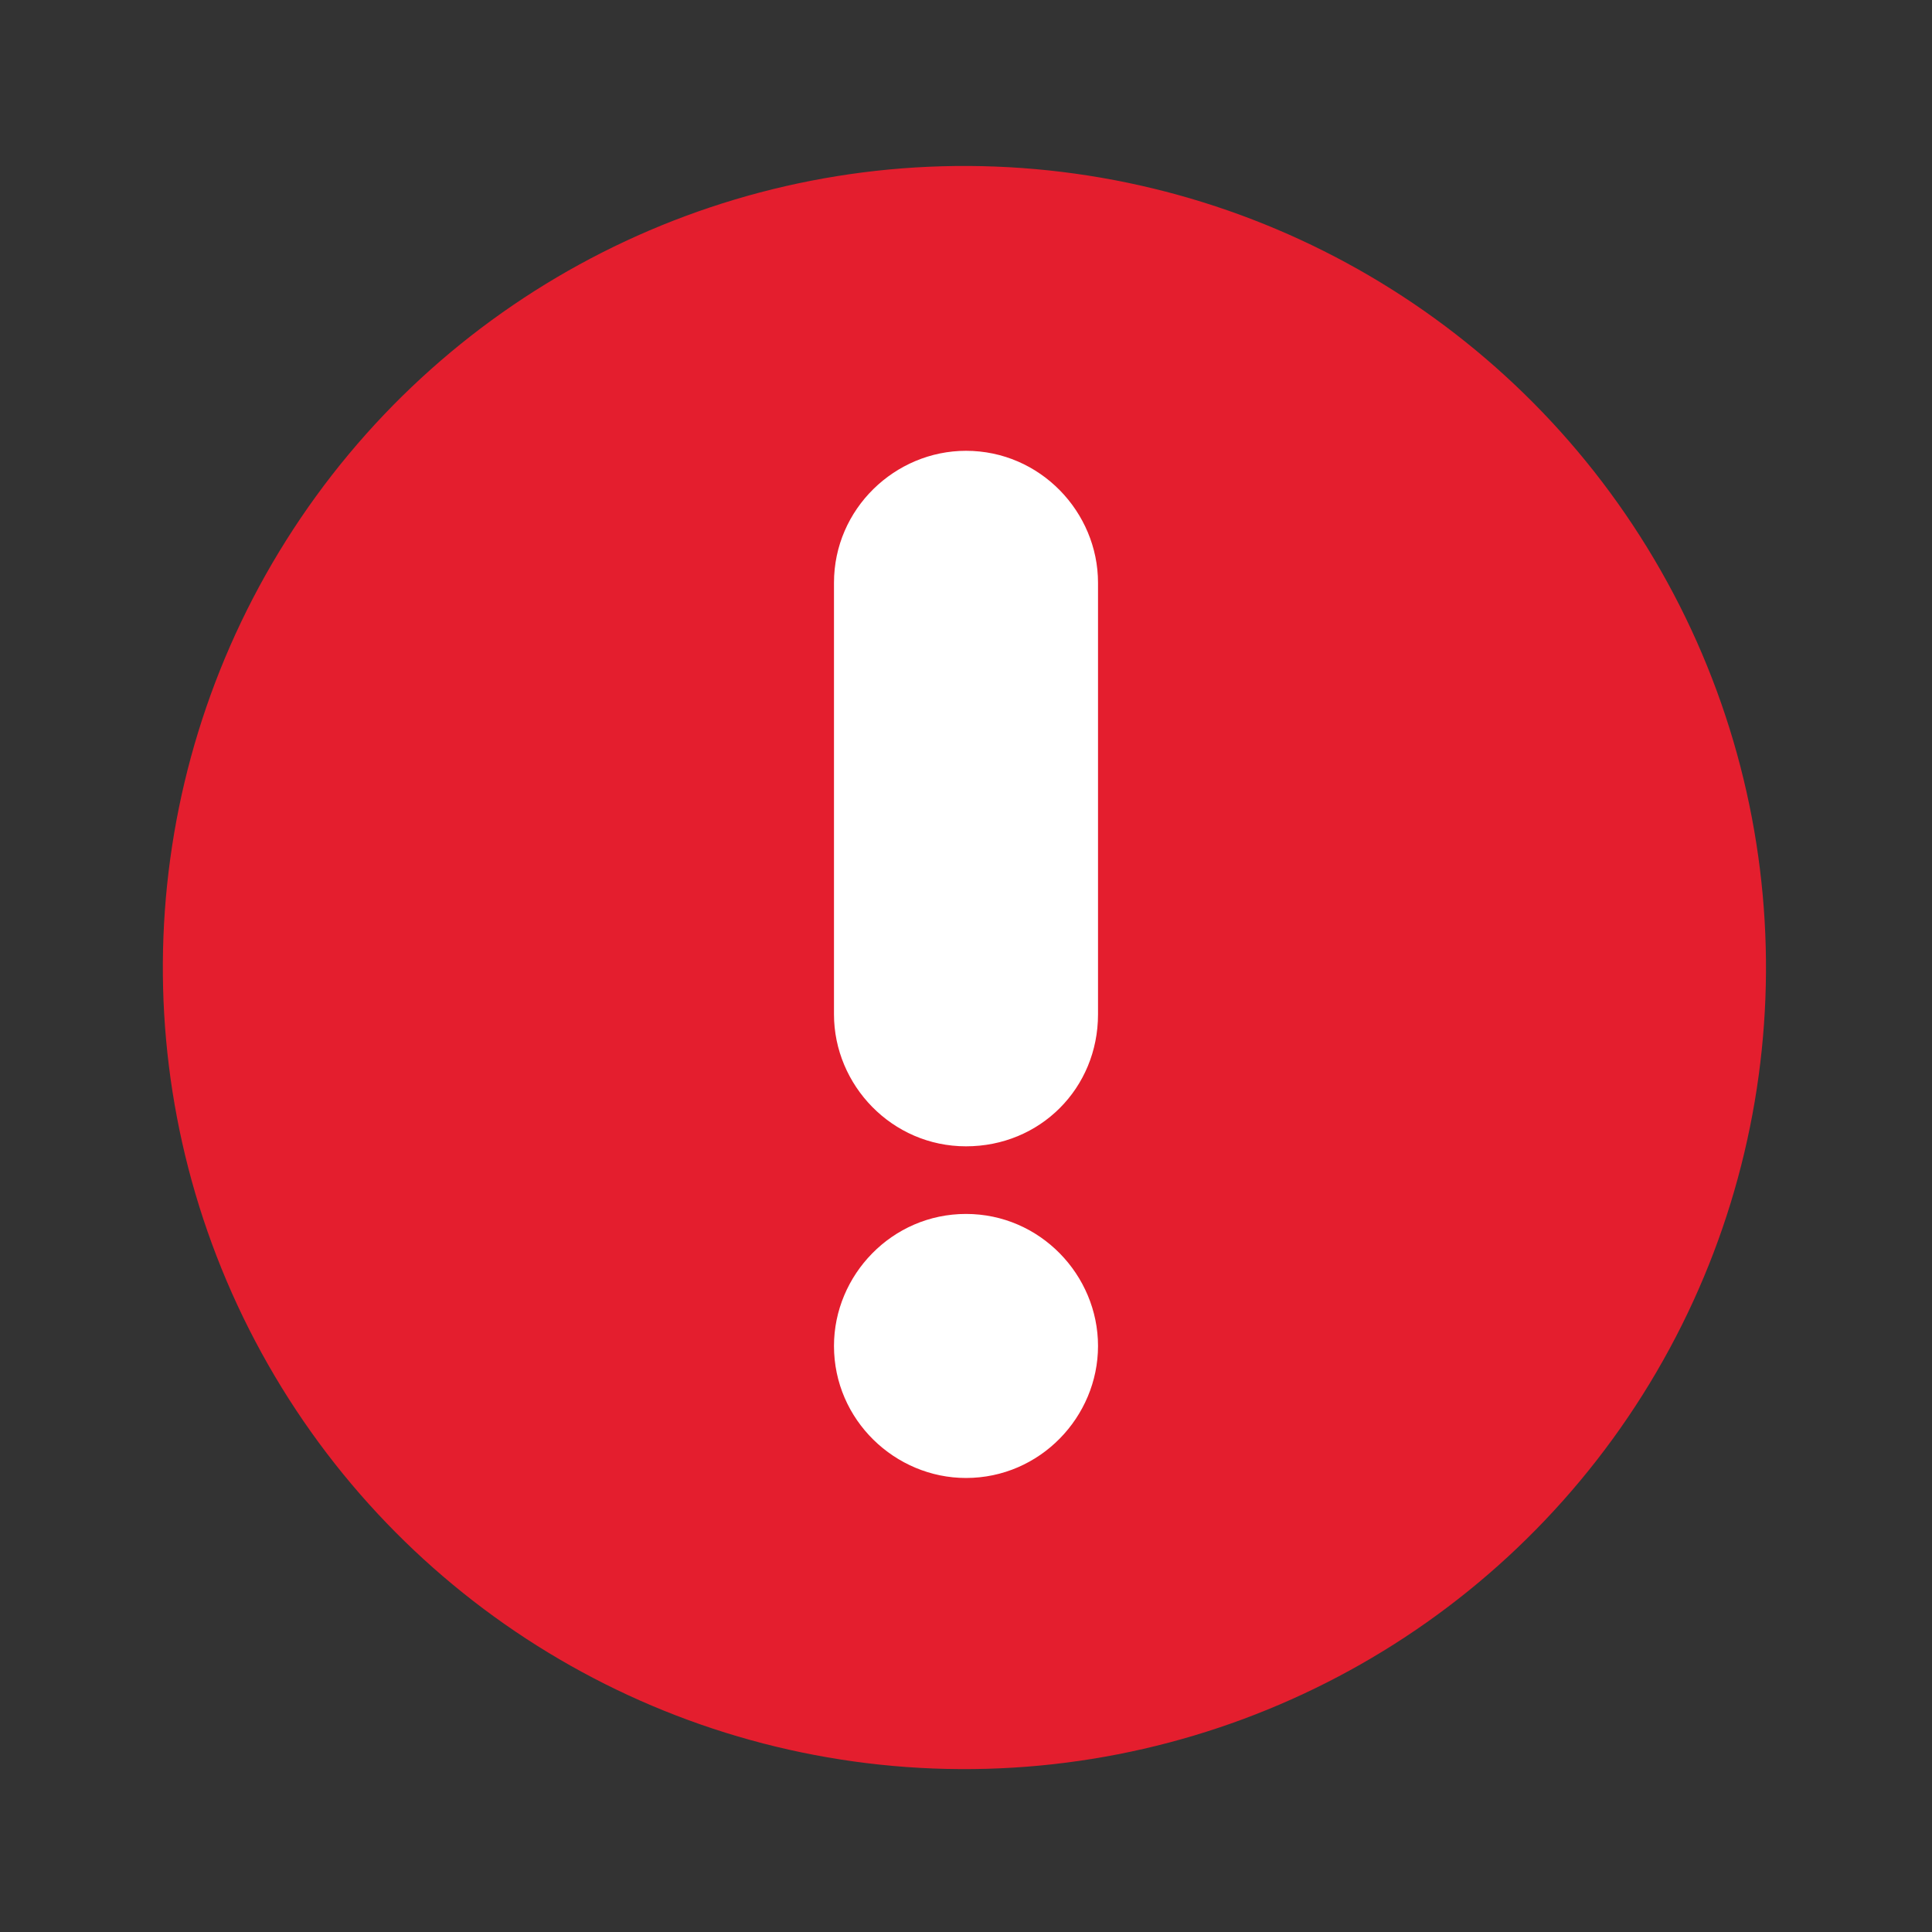 <?xml version="1.0" encoding="utf-8"?>
<!-- Generator: Adobe Illustrator 24.2.0, SVG Export Plug-In . SVG Version: 6.00 Build 0)  -->
<svg version="1.1" id="Layer_1" xmlns="http://www.w3.org/2000/svg" xmlns:xlink="http://www.w3.org/1999/xlink" x="0px" y="0px"
	 viewBox="0 0 60 60" style="enable-background:new 0 0 60 60;" xml:space="preserve">
<rect x="0" y="0" width="60" height="60" fill="#333333" stroke="none"/>
<style type="text/css">
	.st0{fill:#E41E2E;}
	.st1{fill:#FFFFFF;}
</style>
<ellipse transform="matrix(3.859423e-02 -0.999 0.999 3.859423e-02 -1.177 58.86)" class="st0" cx="30" cy="30" rx="24.9" ry="24.9"/>
<g>
	<path class="st1" d="M30,35.6L30,35.6c-2.3,0-4.1-1.9-4.1-4.1V18.1c0-2.3,1.9-4.1,4.1-4.1h0c2.3,0,4.1,1.9,4.1,4.1v13.4
		C34.1,33.8,32.3,35.6,30,35.6z"/>
	<path class="st1" d="M30,37.7L30,37.7c-2.3,0-4.1,1.9-4.1,4.1v0c0,2.3,1.9,4.1,4.1,4.1h0c2.3,0,4.1-1.9,4.1-4.1v0
		C34.1,39.6,32.3,37.7,30,37.7z"/>
</g>
</svg>
